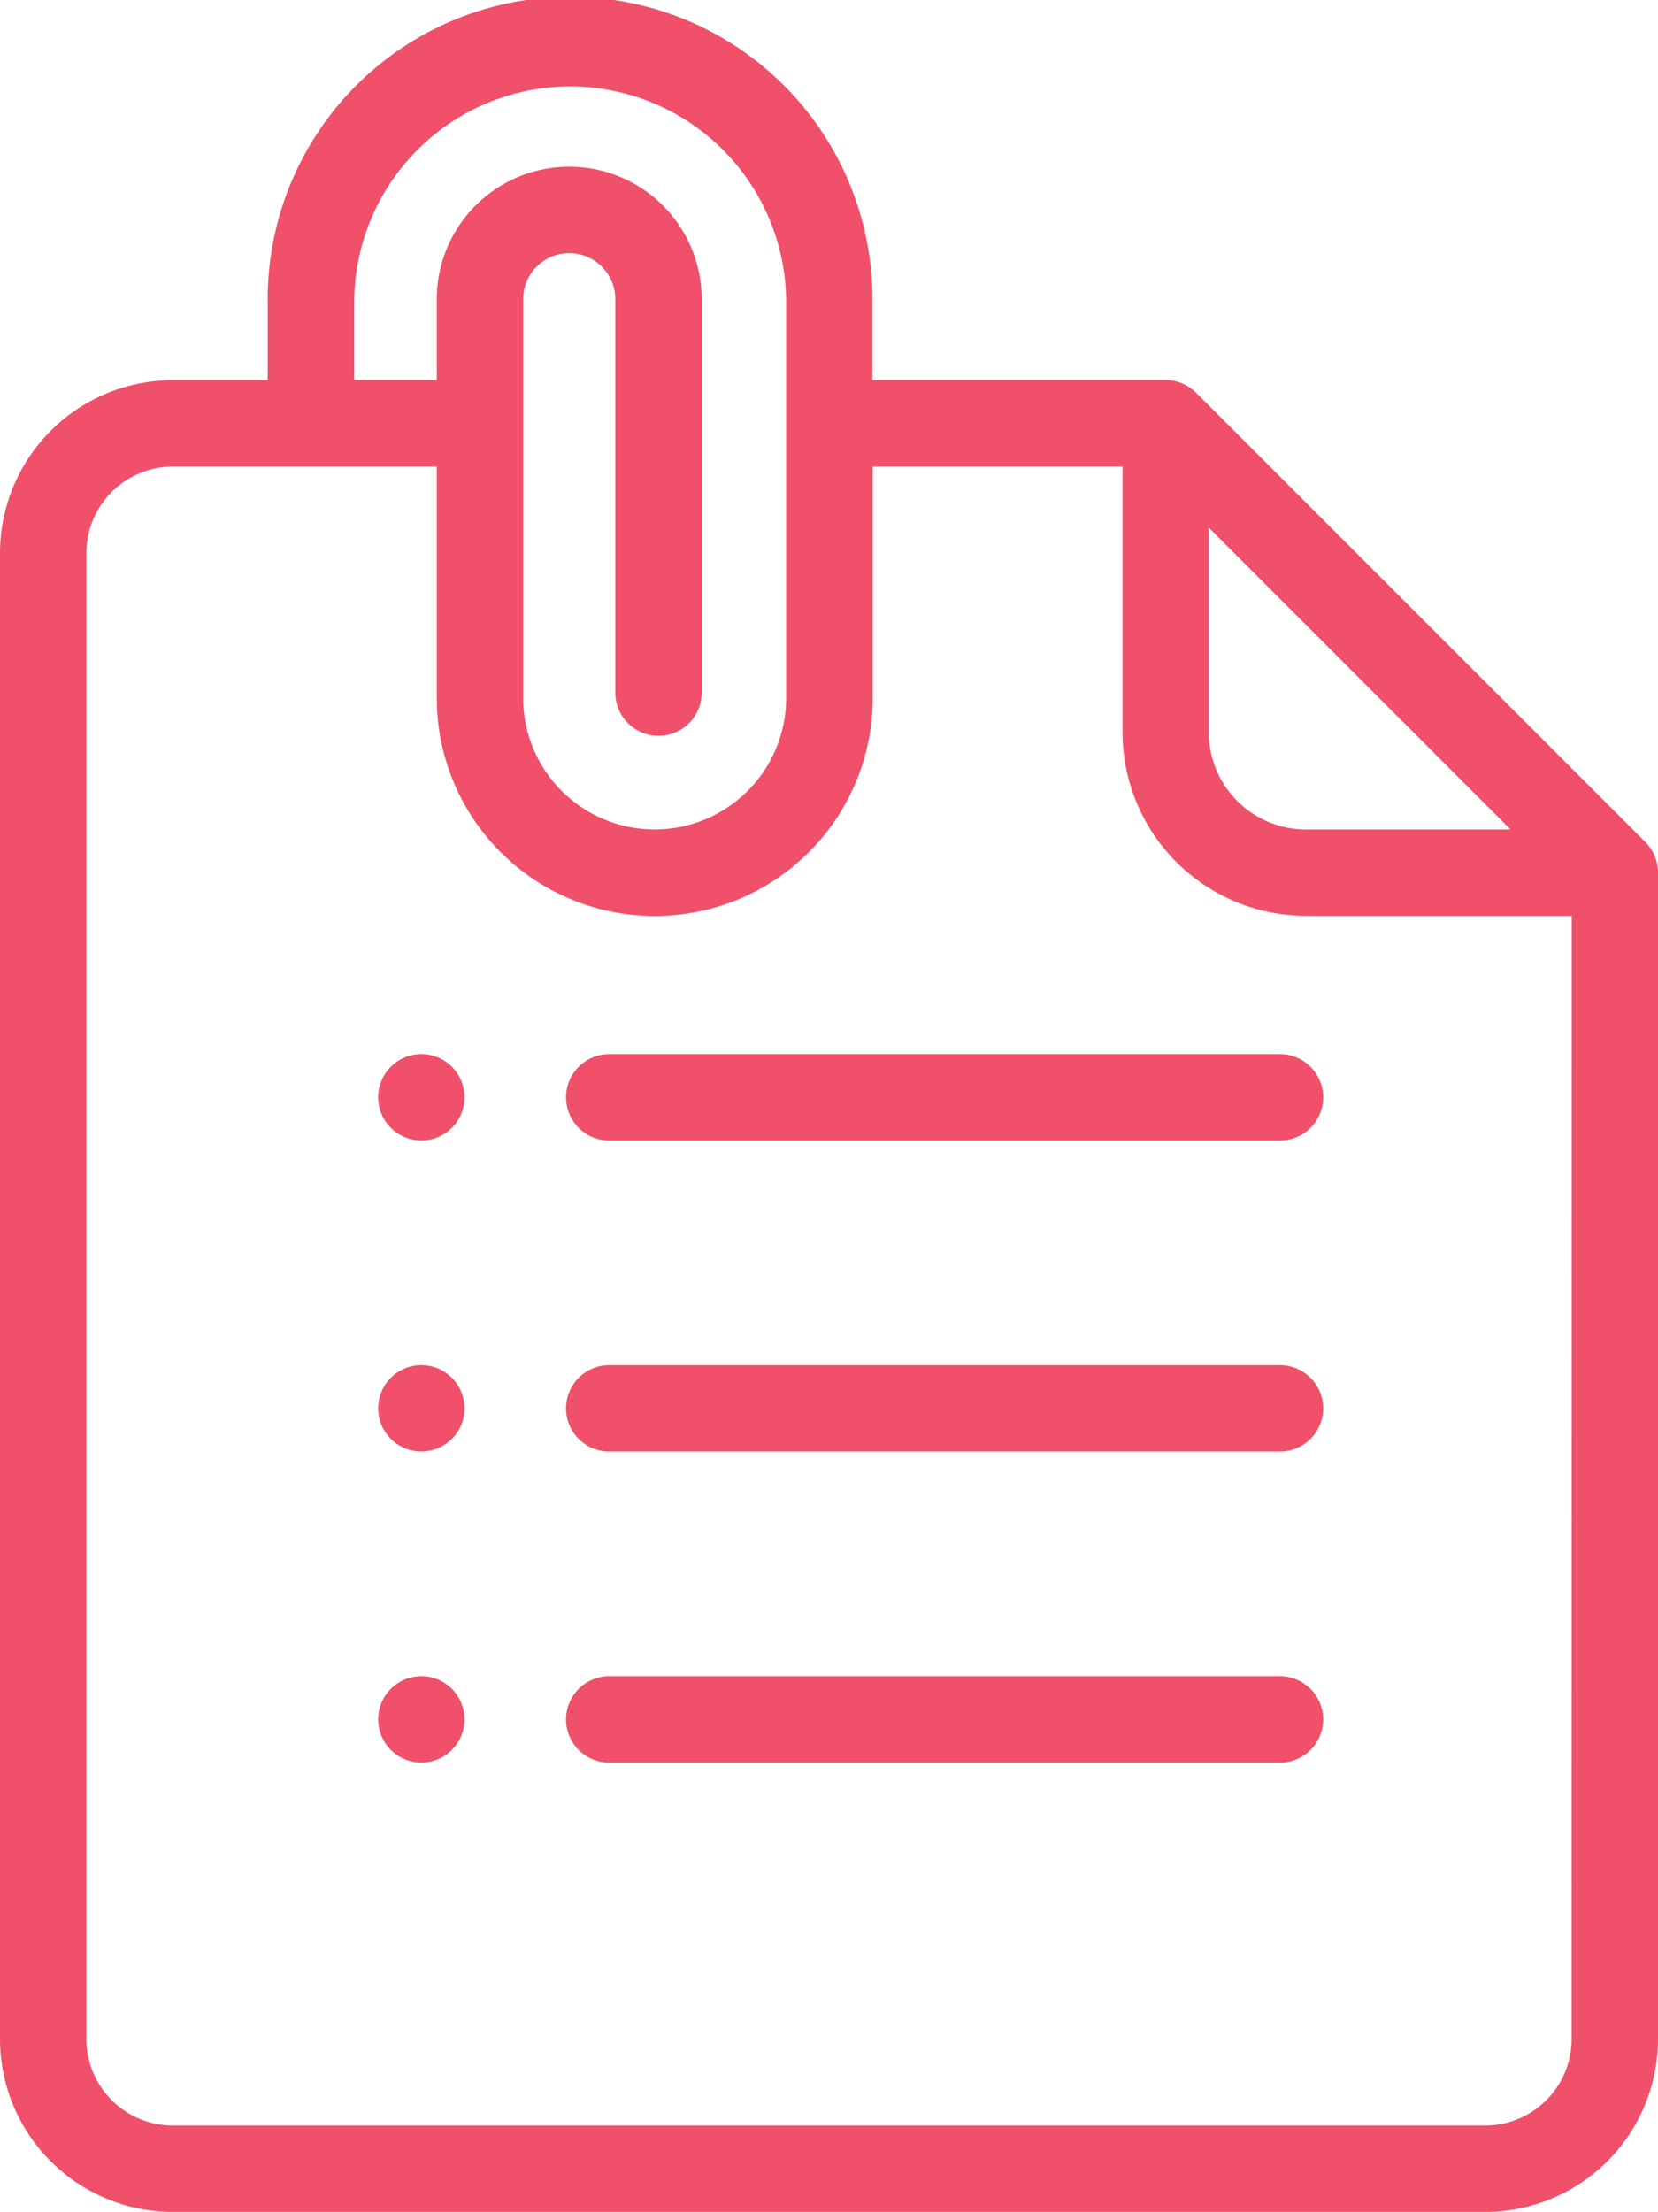 <svg xmlns="http://www.w3.org/2000/svg" width="49.441" height="65.951" viewBox="0 0 49.441 65.951">
  <g id="svg-gobbler_24_" data-name="svg-gobbler (24)" transform="translate(-64.084)">
    <g id="Сгруппировать_10441" data-name="Сгруппировать 10441" transform="translate(75.359 31.43)">
      <g id="Сгруппировать_10440" data-name="Сгруппировать 10440">
        <path id="Контур_28912" data-name="Контур 28912" d="M153.812,244.377a1.287,1.287,0,1,0,.377.911A1.3,1.3,0,0,0,153.812,244.377Z" transform="translate(-151.613 -244)" fill="#f0506a"/>
      </g>
    </g>
    <g id="Сгруппировать_10443" data-name="Сгруппировать 10443" transform="translate(75.359 40.704)">
      <g id="Сгруппировать_10442" data-name="Сгруппировать 10442">
        <path id="Контур_28913" data-name="Контур 28913" d="M153.812,316.377a1.287,1.287,0,1,0,.377.911A1.3,1.3,0,0,0,153.812,316.377Z" transform="translate(-151.613 -316)" fill="#f0506a"/>
      </g>
    </g>
    <g id="Сгруппировать_10445" data-name="Сгруппировать 10445" transform="translate(75.359 49.978)">
      <g id="Сгруппировать_10444" data-name="Сгруппировать 10444">
        <path id="Контур_28914" data-name="Контур 28914" d="M153.812,388.377a1.287,1.287,0,1,0,.377.911A1.3,1.3,0,0,0,153.812,388.377Z" transform="translate(-151.613 -388)" fill="#f0506a"/>
      </g>
    </g>
    <g id="Сгруппировать_10447" data-name="Сгруппировать 10447" transform="translate(80.958 31.43)">
      <g id="Сгруппировать_10446" data-name="Сгруппировать 10446" transform="translate(0)">
        <path id="Контур_28915" data-name="Контур 28915" d="M216.376,244h-20a1.288,1.288,0,1,0,0,2.576h20a1.288,1.288,0,1,0,0-2.576Z" transform="translate(-195.083 -244)" fill="#f0506a"/>
      </g>
    </g>
    <g id="Сгруппировать_10449" data-name="Сгруппировать 10449" transform="translate(80.958 40.704)">
      <g id="Сгруппировать_10448" data-name="Сгруппировать 10448" transform="translate(0)">
        <path id="Контур_28916" data-name="Контур 28916" d="M216.376,316h-20a1.288,1.288,0,1,0,0,2.576h20a1.288,1.288,0,1,0,0-2.576Z" transform="translate(-195.083 -316)" fill="#f0506a"/>
      </g>
    </g>
    <g id="Сгруппировать_10451" data-name="Сгруппировать 10451" transform="translate(80.958 49.978)">
      <g id="Сгруппировать_10450" data-name="Сгруппировать 10450" transform="translate(0)">
        <path id="Контур_28917" data-name="Контур 28917" d="M216.376,388h-20a1.288,1.288,0,1,0,0,2.576h20a1.288,1.288,0,1,0,0-2.576Z" transform="translate(-195.083 -388)" fill="#f0506a"/>
      </g>
    </g>
    <g id="Сгруппировать_10453" data-name="Сгруппировать 10453" transform="translate(64.084)">
      <g id="Сгруппировать_10452" data-name="Сгруппировать 10452">
        <path id="Контур_28918" data-name="Контур 28918" d="M113.524,25.957s0-.01,0-.015a.553.553,0,0,0-.007-.055,1.284,1.284,0,0,0-.367-.778l-13.4-13.4a1.287,1.287,0,0,0-.857-.375l-.053,0H90.1V9.017a9.017,9.017,0,1,0-18.033,0v2.319H69.236a5.158,5.158,0,0,0-5.152,5.152V60.8a5.158,5.158,0,0,0,5.152,5.152h39.137a5.158,5.158,0,0,0,5.152-5.152V26.02C113.525,26,113.525,25.976,113.524,25.957ZM100.129,15.733l9,9h-6.1a2.9,2.9,0,0,1-2.9-2.9v-6.1ZM81.087,2.576a6.448,6.448,0,0,1,6.44,6.44V20.81a3.921,3.921,0,1,1-7.843,0V8.921a1.374,1.374,0,1,1,2.748,0V20.652a1.288,1.288,0,1,0,2.576,0V8.921a3.95,3.95,0,1,0-7.9,0v2.414H74.646V9.017h0A6.448,6.448,0,0,1,81.087,2.576ZM110.949,60.8a2.579,2.579,0,0,1-2.576,2.576H69.236A2.579,2.579,0,0,1,66.66,60.8V16.488a2.579,2.579,0,0,1,2.576-2.576h7.872v6.9a6.5,6.5,0,1,0,13,0v-6.9h7.449v7.922a5.481,5.481,0,0,0,5.474,5.474h7.922Z" transform="translate(-64.084)" fill="#f0506a"/>
      </g>
    </g>
  </g>
</svg>
